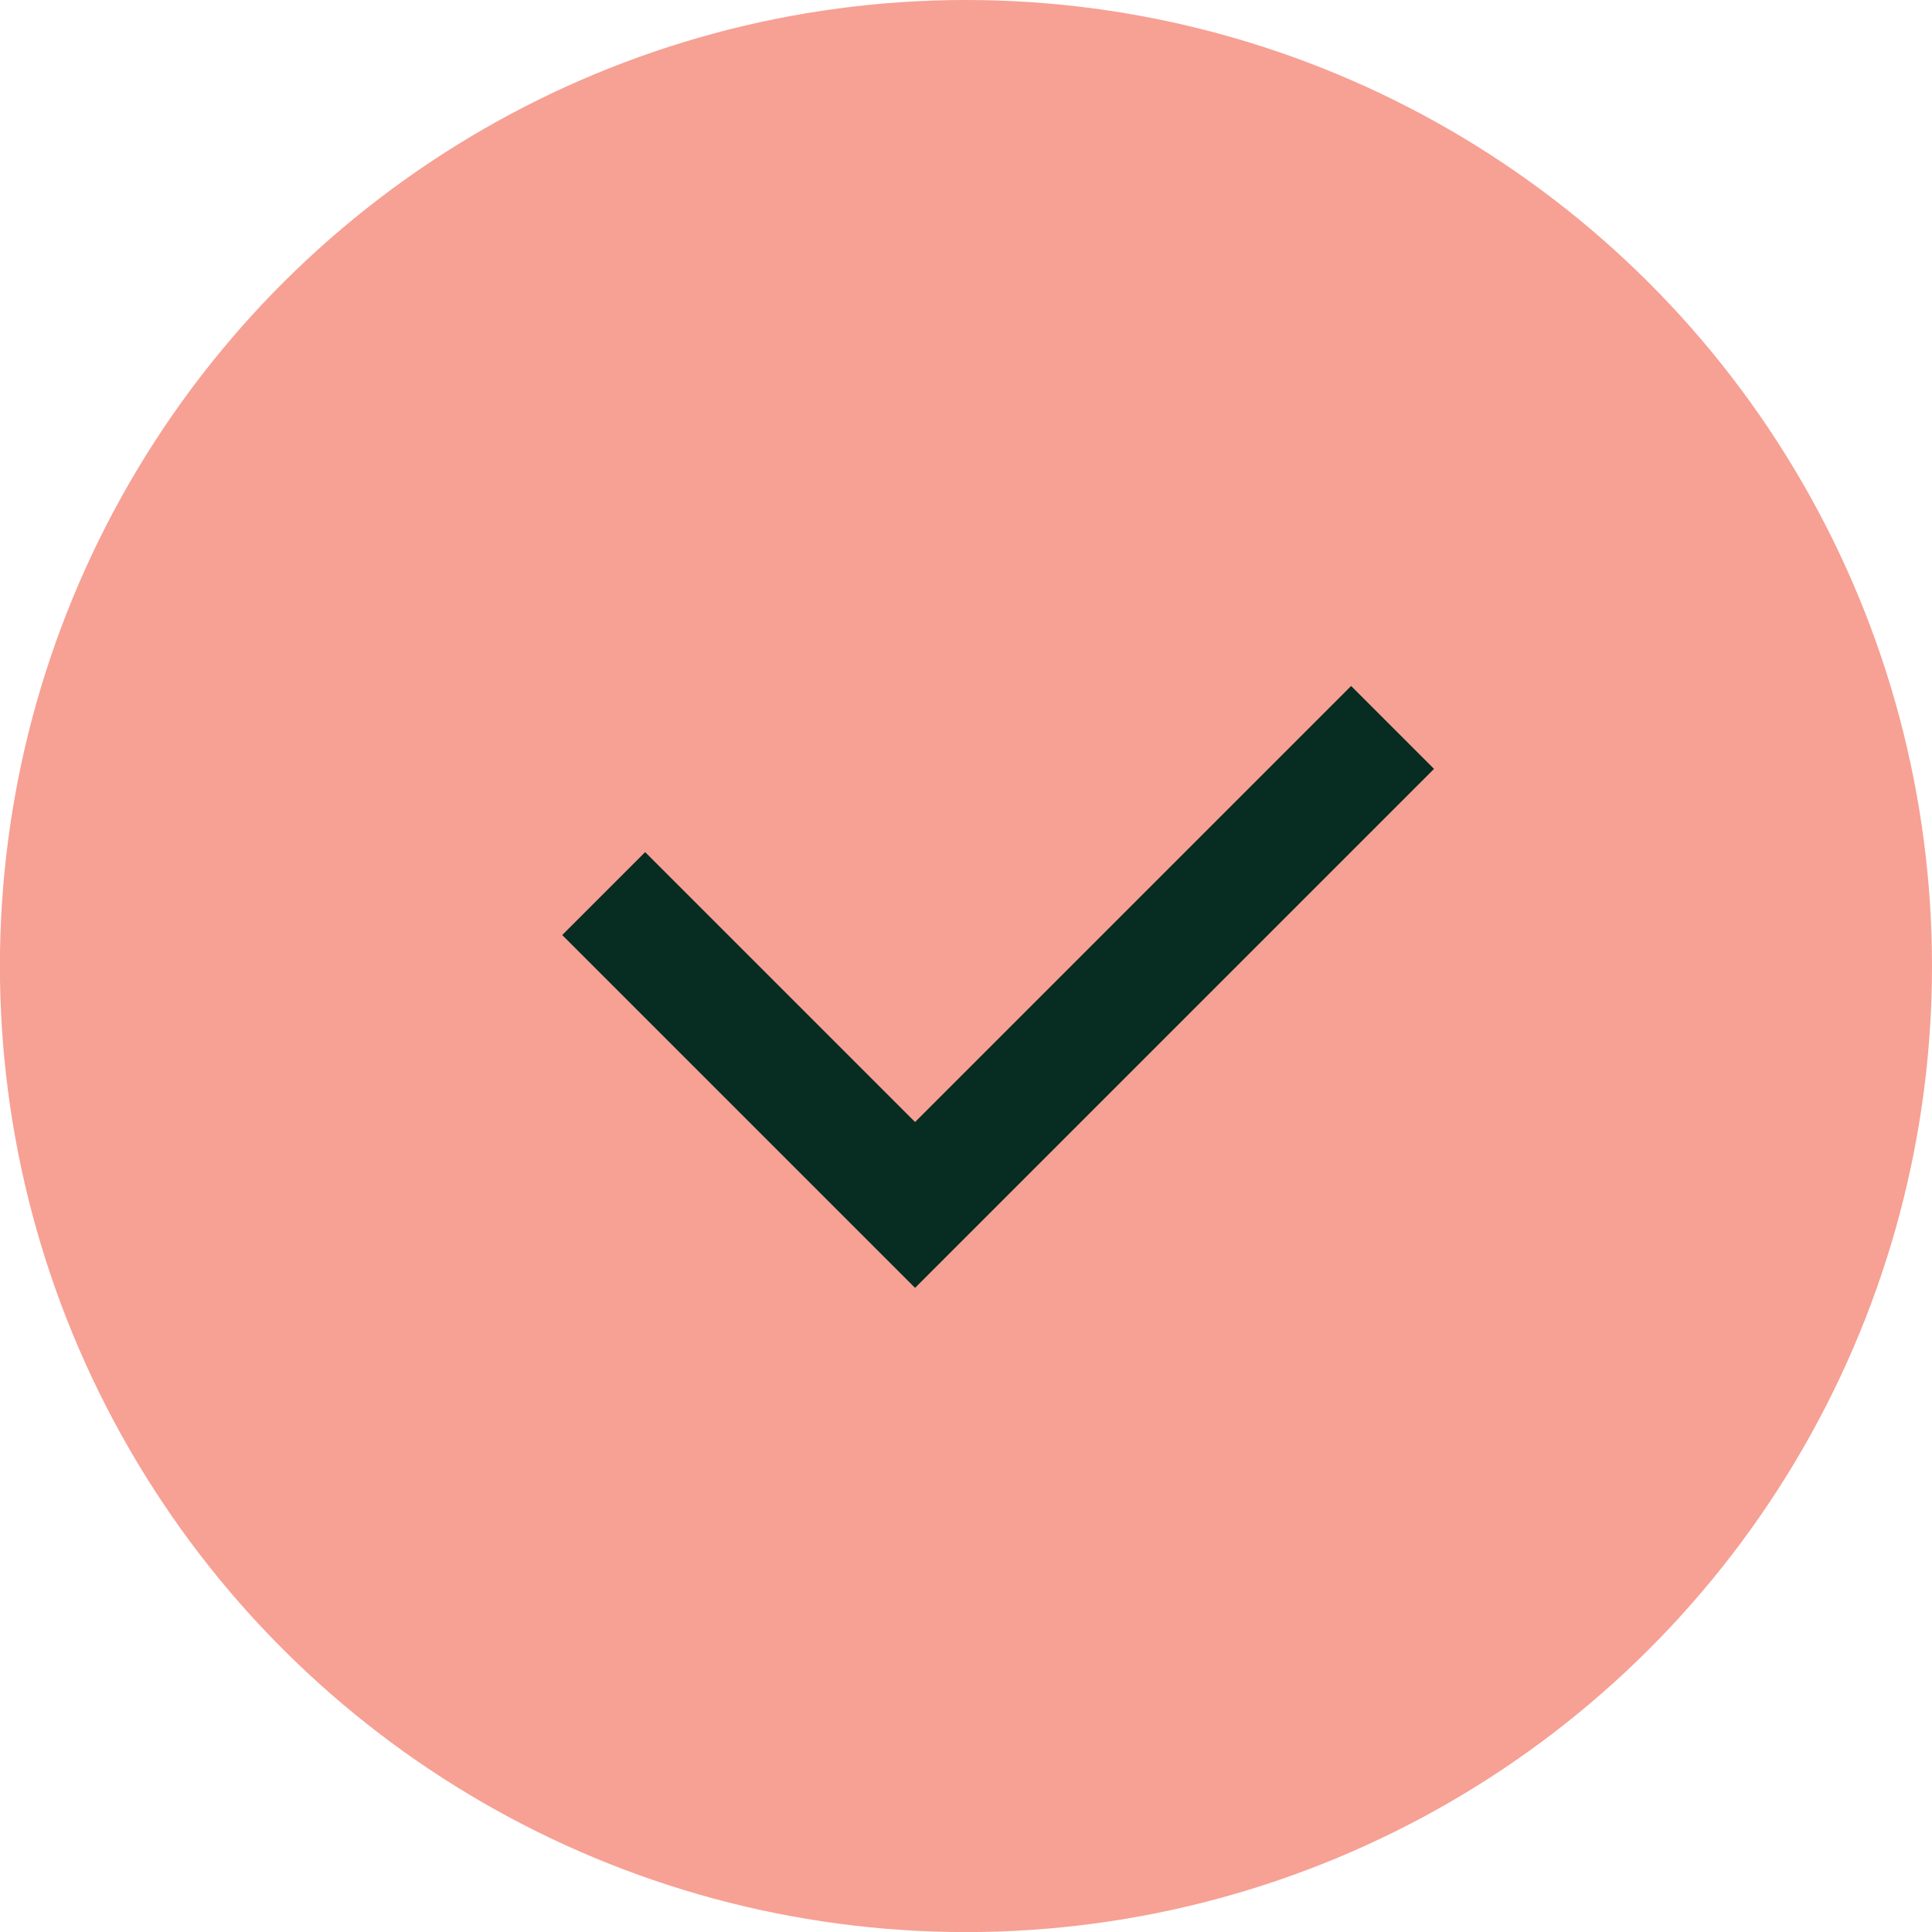 <svg xmlns="http://www.w3.org/2000/svg" width="24.713" height="24.713" viewBox="0 0 24.713 24.713">
  <g id="Group_4926" data-name="Group 4926" transform="translate(28.713 -2.18) rotate(90)">
    <circle id="Ellipse_172" data-name="Ellipse 172" cx="12.357" cy="12.357" r="12.357" transform="translate(2.18 4)" fill="#f7a094"/>
    <path id="Path_47589" data-name="Path 47589" d="M15.6,24.035l3.983-3.983-6.108-6.108" transform="translate(-1.99 -3.044)" fill="none" stroke="#072c21" stroke-width="1.5"/>
  </g>
</svg>
